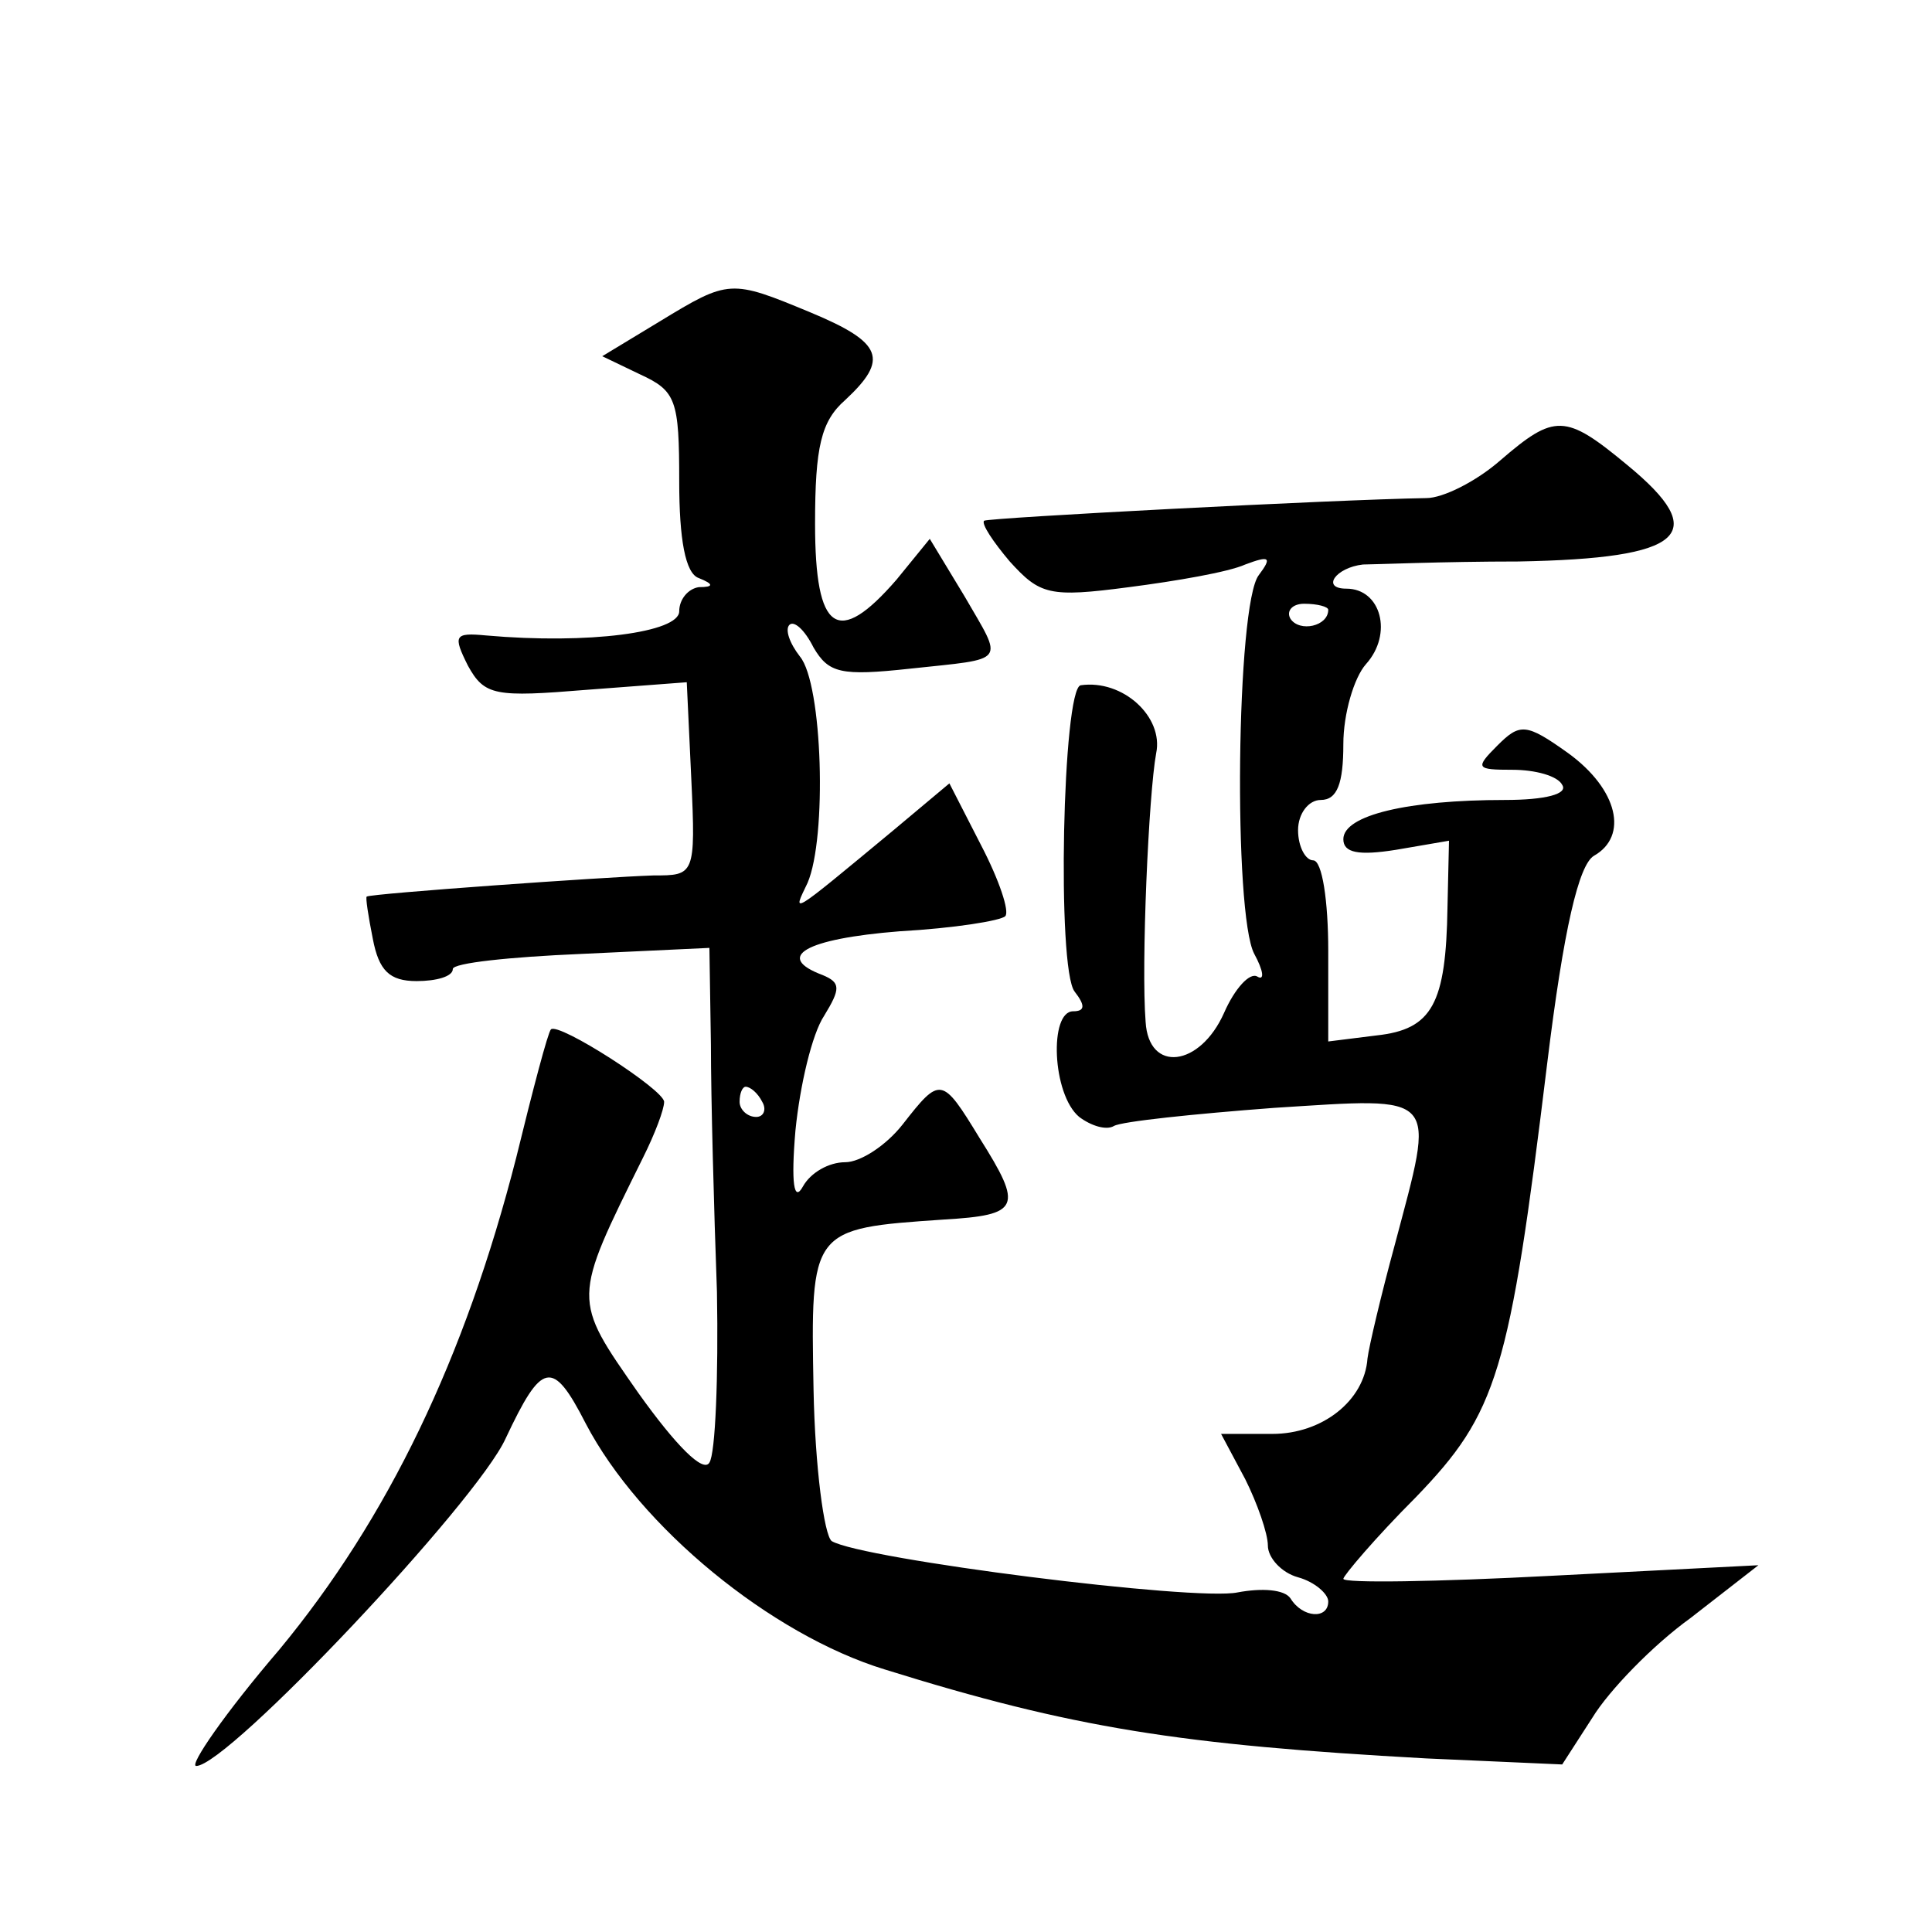 <?xml version="1.0" standalone="no"?>
<!DOCTYPE svg PUBLIC "-//W3C//DTD SVG 20010904//EN"
 "http://www.w3.org/TR/2001/REC-SVG-20010904/DTD/svg10.dtd">
<svg version="1.0" xmlns="http://www.w3.org/2000/svg"
 width="128pt" height="128pt" viewBox="0 0 128 128"
 preserveAspectRatio="xMidYMid meet">
<g transform="translate(0,128) scale(0.1,-0.1)"
fill="#0" stroke="none">
<path d="M437 1067 l-38 -23 25 -12 c24 -11 26 -17 26 -71 0 -38 4 -61 13 -64 10
-4 10 -6 0 -6 -7 -1 -13 -8 -13 -16 0 -14 -60 -22 -128 -16 -21 2 -22 0 -12 -20
11 -20 18 -21 79 -16 l66 5 3 -64 c3 -64 2 -64 -25 -64 -32 -1 -187 -12 -190 -14
-1 0 1 -13 4 -28 4 -21 11 -28 29 -28 13 0 24 3 24 8 0 4 38 8 85 10 l85 4 1 -64
c0 -35 2 -109 4 -164 1 -56 -1 -107 -5 -113 -4 -7 -22 11 -47 46 -44 63 -44 61
3 156 8 16 14 32 14 37 0 8 -70 53 -75 48 -2 -2 -12 -40 -23 -85 -34 -133 -85 -239
-157 -326 -36 -42 -60 -77 -55 -77 21 0 186 175 205 217 24 51 31 53 53 10 36 -69
123 -140 198 -163 125 -39 196 -50 359 -59 l90 -4 20 31 c11 18 40 48 65 66 l45
35 -137 -7 c-76 -4 -138 -5 -138 -2 0 2 21 27 48 54 54 56 62 82 87 287 11 90 21
132 31 138 23 13 16 44 -17 68 -28 20 -32 20 -47 5 -15 -15 -14 -16 10 -16 15 0
30 -4 33 -10 4 -6 -11 -10 -38 -10 -64 0 -107 -10 -107 -26 0 -9 10 -11 35 -7 l35
6 -1 -44 c-1 -64 -10 -81 -47 -85 l-32 -4 0 60 c0 33 -4 60 -10 60 -5 0 -10 9 -10
20 0 11 7 20 15 20 11 0 15 11 15 37 0 20 7 44 15 53 18 20 10 50 -13 50 -17 0
-7 14 11 16 7 0 53 2 103 2 110 2 128 18 72 64 -41 34 -48 34 -84 3 -16 -14 -38
-25 -49 -25 -61 -1 -290 -13 -293 -15 -2 -2 6 -14 17 -27 20 -22 26 -24 79 -17
31 4 66 10 77 15 16 6 18 5 9 -7 -15 -19 -17 -225 -3 -251 6 -11 7 -18 2 -15 -5
3 -15 -8 -22 -24 -16 -36 -50 -40 -52 -6 -3 38 2 151 7 178 5 24 -22 49 -50 45
-12 -2 -16 -188 -4 -203 7 -9 7 -13 -1 -13 -16 0 -14 -55 4 -70 8 -6 18 -9 23 -6
5 3 53 8 106 12 111 7 107 11 80 -91 -9 -33 -17 -67 -18 -75 -2 -28 -30 -50 -63
-50 l-34 0 16 -30 c8 -16 15 -36 15 -44 0 -8 9 -18 20 -21 11 -3 20 -11 20 -16
0 -12 -17 -11 -25 2 -4 6 -19 7 -35 4 -28 -6 -249 22 -269 34 -5 4 -11 49 -12 100
-2 107 -2 107 86 113 51 3 53 8 24 54 -25 41 -26 41 -51 9 -11 -14 -28 -25 -38
-25 -11 0 -23 -7 -28 -16 -6 -11 -8 2 -5 37 3 30 11 64 19 76 11 18 11 22 -1 27
-32 12 -12 24 51 29 36 2 67 7 70 10 3 3 -4 24 -16 47 l-21 41 -37 -31 c-70 -58
-67 -56 -57 -35 13 30 10 132 -5 150 -7 9 -10 18 -7 21 3 3 10 -3 16 -15 10 -17
18 -19 64 -14 65 7 62 3 36 48 l-23 38 -22 -27 c-39 -45 -54 -35 -54 37 0 51 4
68 20 82 29 27 25 38 -23 58 -53 22 -54 22 -100 -6z m443 -191 c0 -11 -19 -15 -25
-6 -3 5 1 10 9 10 9 0 16 -2 16 -4z m-375 -326 c3 -5 1 -10 -4 -10 -6 0 -11 5 -11
10 0 6 2 10 4 10 3 0 8 -4 11 -10z"/>
</g>
</svg>
